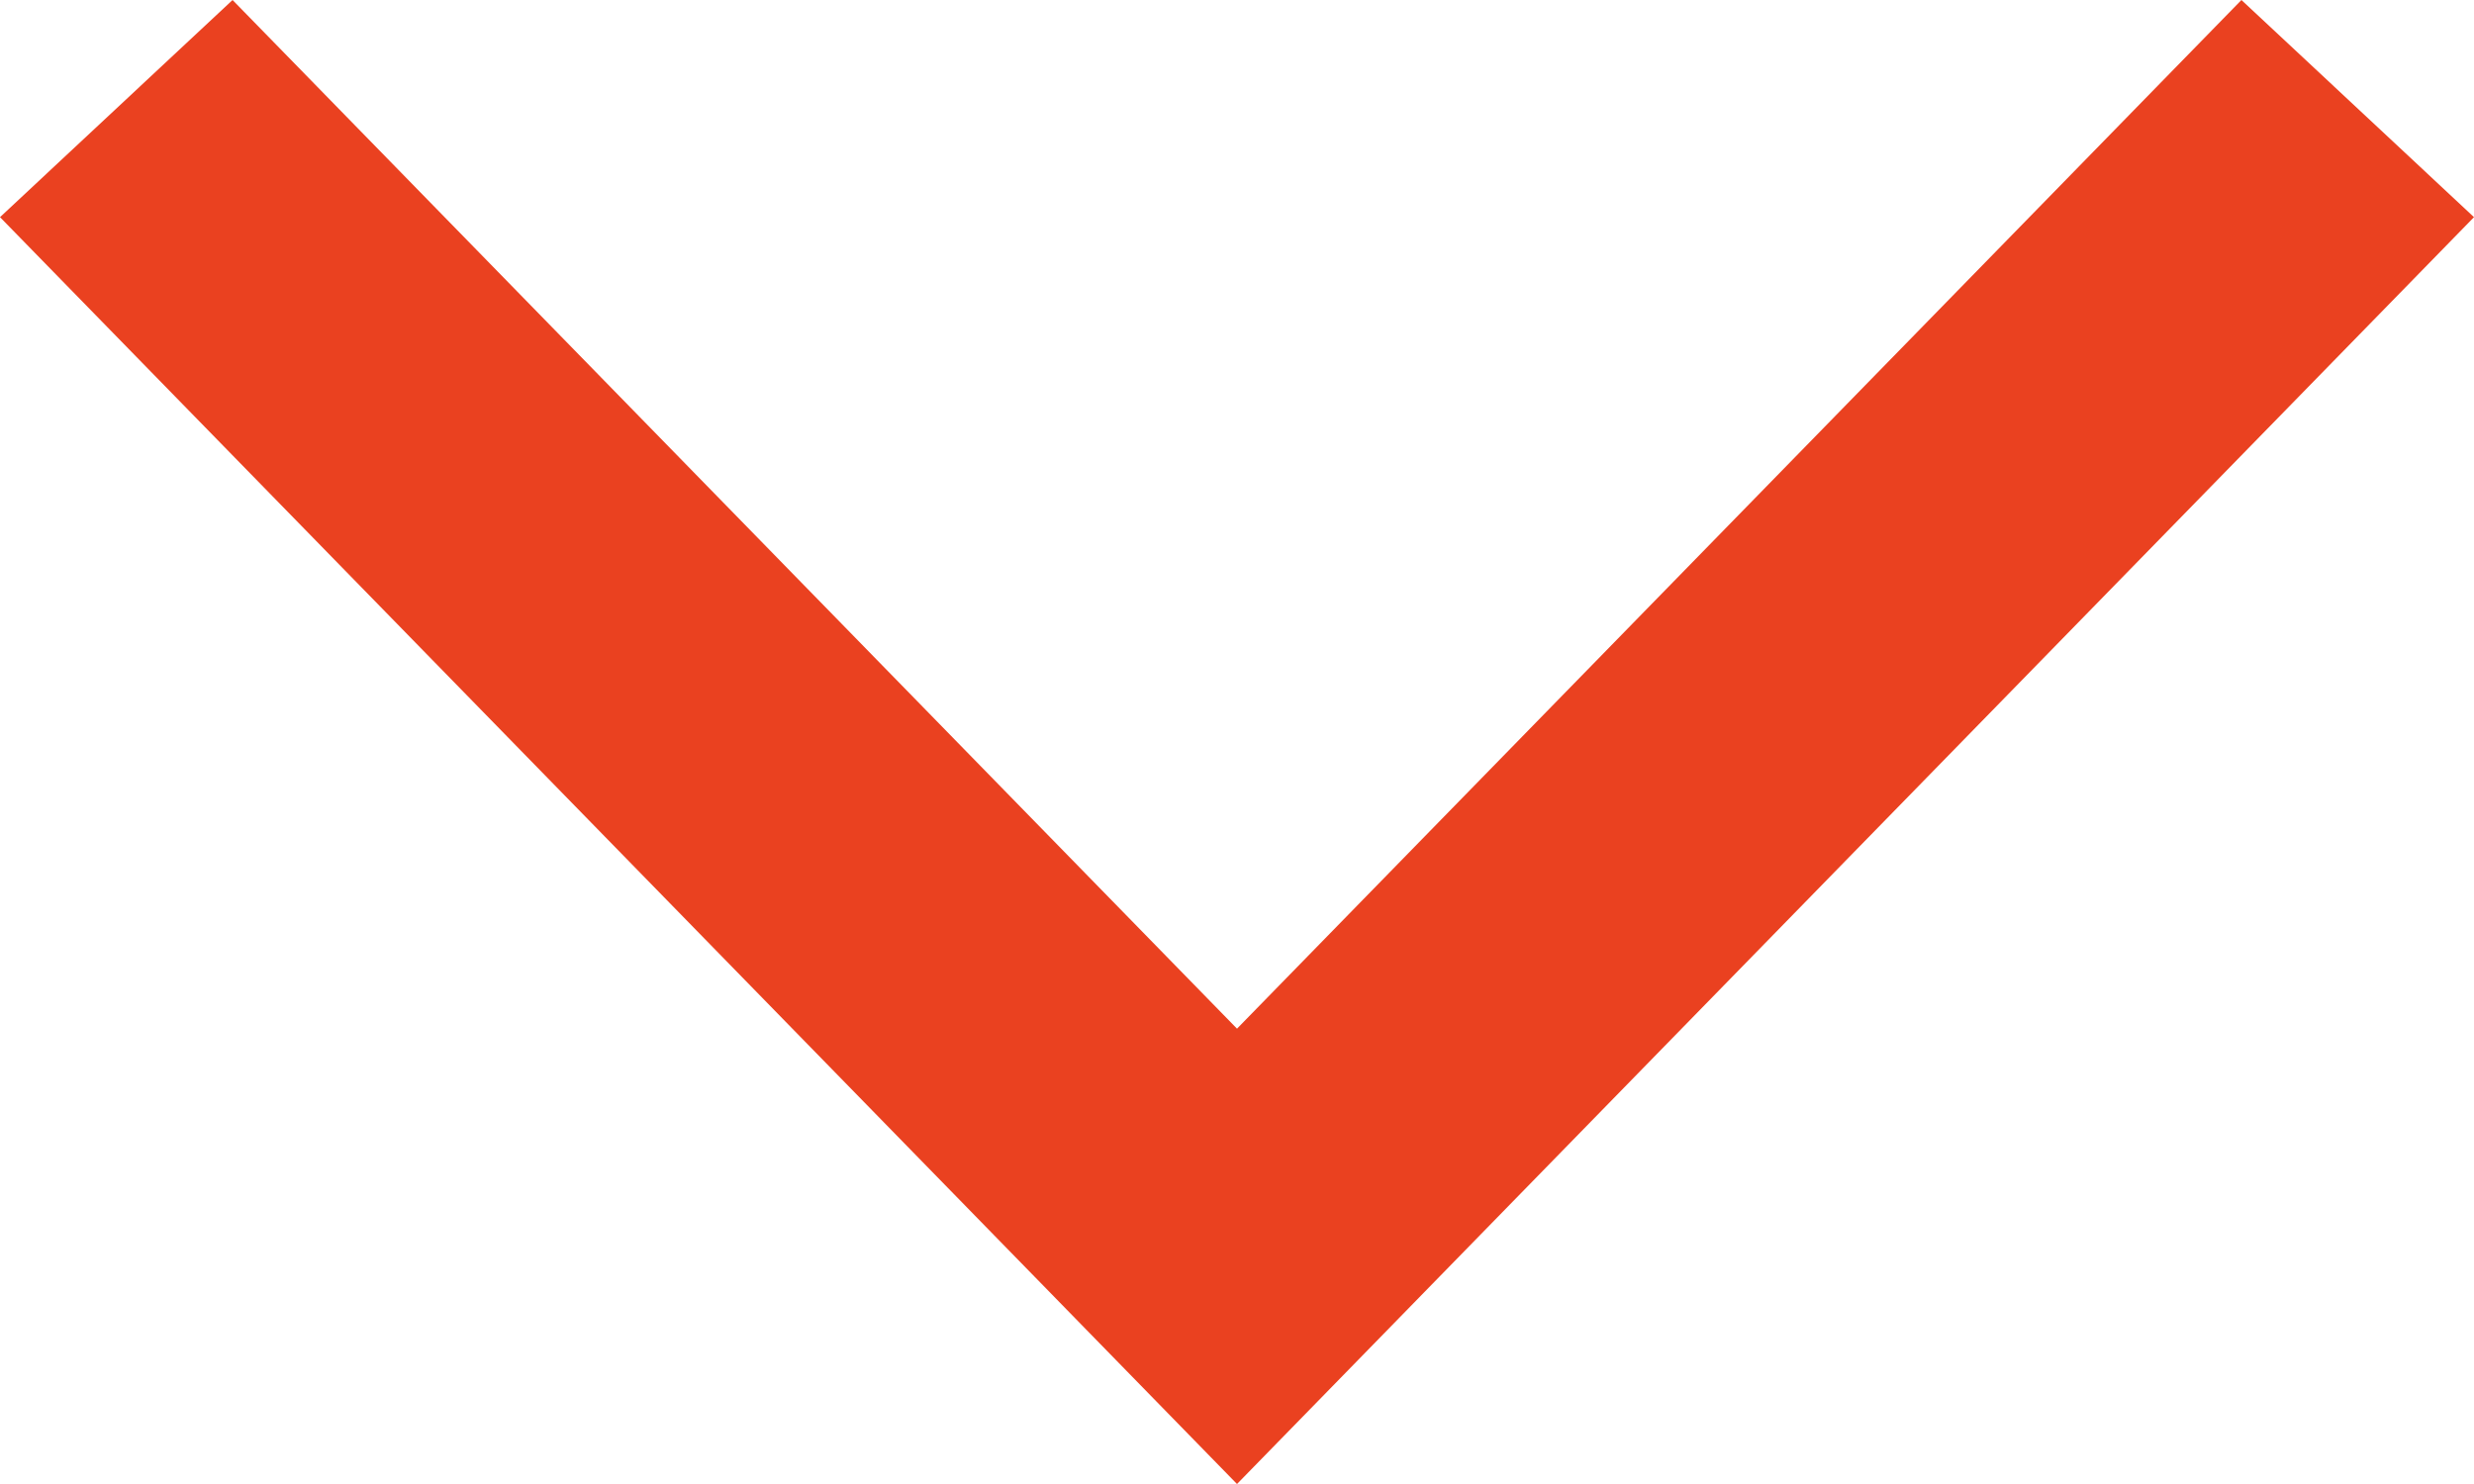<?xml version="1.0" encoding="UTF-8"?>
<svg width="10px" height="6px" viewBox="0 0 10 6" version="1.1" xmlns="http://www.w3.org/2000/svg" xmlns:xlink="http://www.w3.org/1999/xlink">
    <title>icon/10x10/arrow 2</title>
    <g id="icon/10x10/arrow" stroke="none" stroke-width="1" fill="none" fill-rule="evenodd">
        <polygon id="Fill-1" fill="#EA4120" points="9.06 0 5 4.159 0.94 0 0 0.878 5 6 10 0.878"></polygon>
    </g>
</svg>